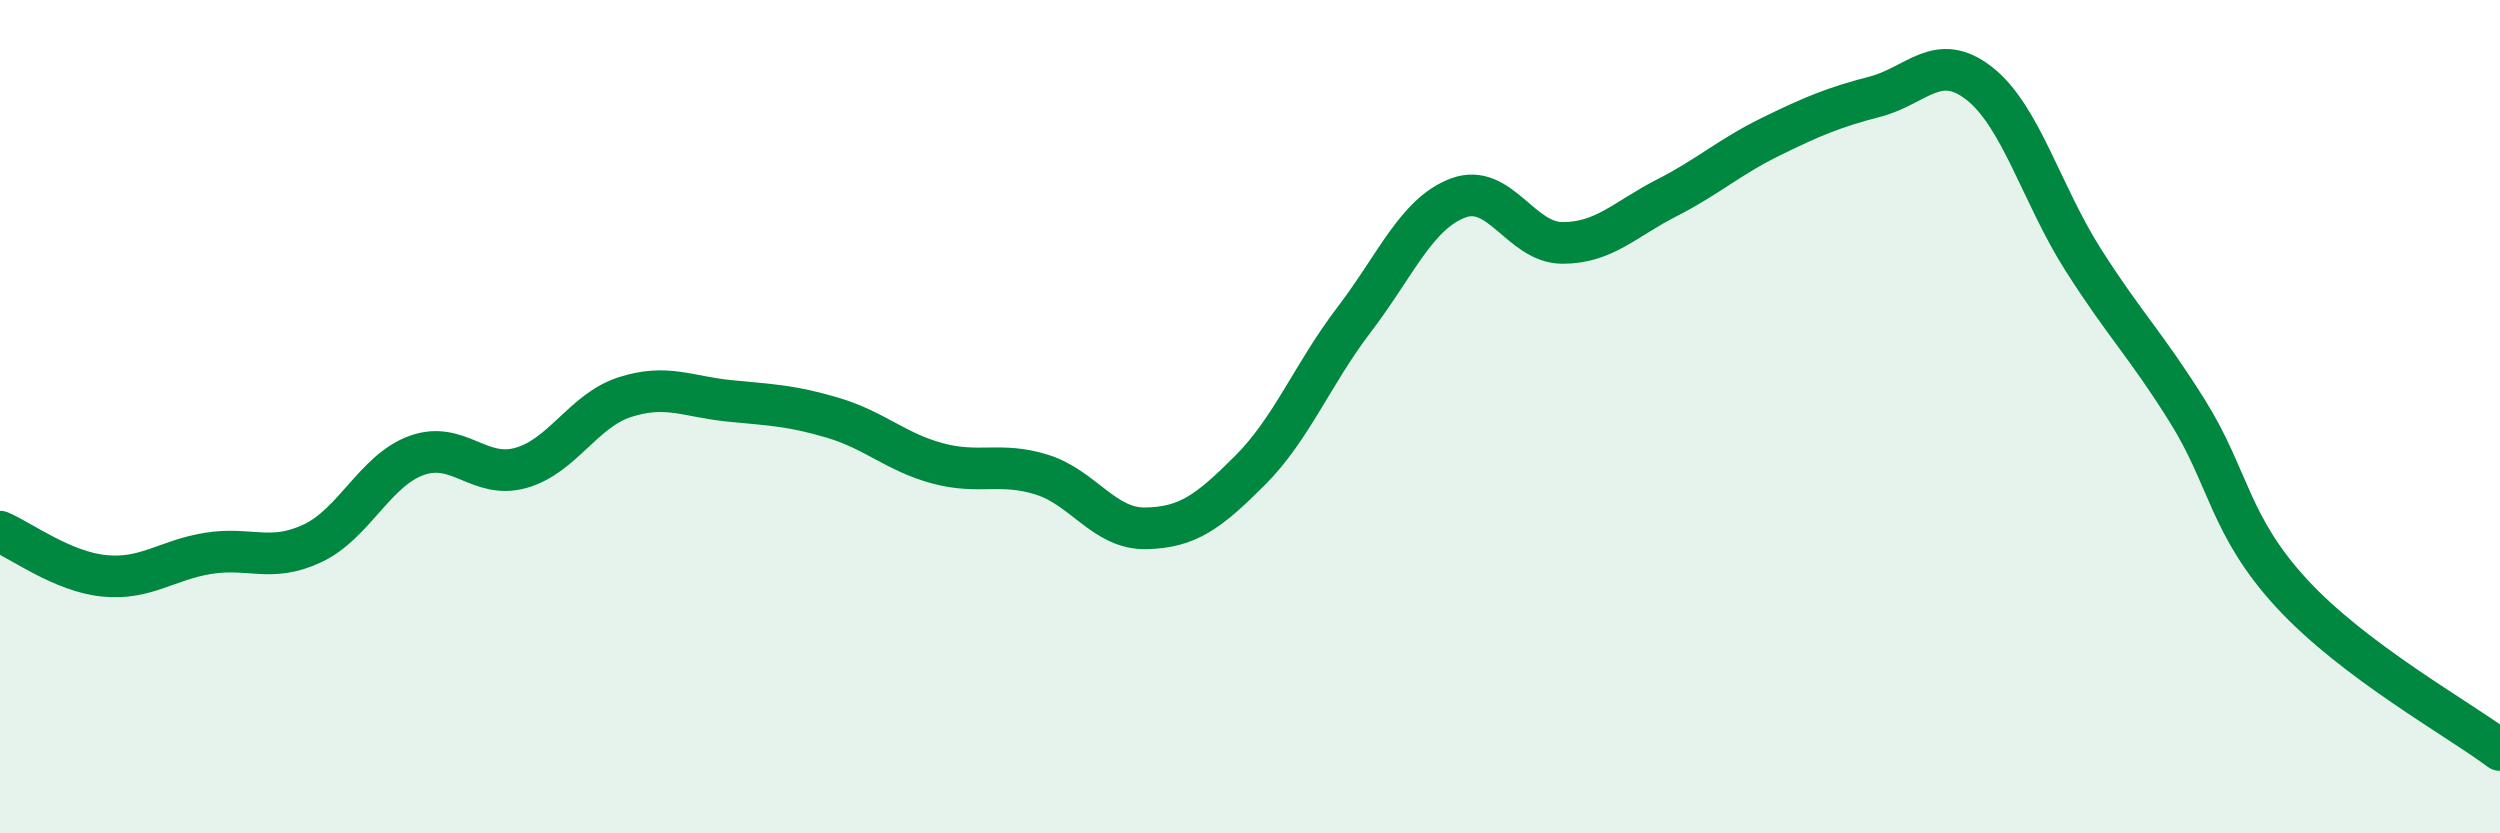 
    <svg width="60" height="20" viewBox="0 0 60 20" xmlns="http://www.w3.org/2000/svg">
      <path
        d="M 0,12.76 C 0.5,12.97 1.5,13.72 2.5,13.82 C 3.5,13.92 4,13.44 5,13.28 C 6,13.12 6.5,13.51 7.5,13.04 C 8.5,12.57 9,11.29 10,10.93 C 11,10.57 11.5,11.51 12.5,11.23 C 13.5,10.95 14,9.85 15,9.53 C 16,9.21 16.5,9.52 17.5,9.62 C 18.5,9.72 19,9.73 20,10.03 C 21,10.33 21.5,10.85 22.5,11.12 C 23.5,11.39 24,11.08 25,11.39 C 26,11.7 26.5,12.7 27.5,12.68 C 28.5,12.66 29,12.29 30,11.29 C 31,10.29 31.5,8.98 32.5,7.67 C 33.5,6.36 34,5.12 35,4.75 C 36,4.38 36.5,5.83 37.5,5.83 C 38.5,5.83 39,5.26 40,4.75 C 41,4.24 41.5,3.77 42.5,3.28 C 43.5,2.79 44,2.58 45,2.32 C 46,2.06 46.5,1.22 47.5,2 C 48.5,2.78 49,4.67 50,6.24 C 51,7.81 51.5,8.27 52.5,9.87 C 53.5,11.47 53.5,12.61 55,14.24 C 56.5,15.87 59,17.25 60,18L60 20L0 20Z"
        fill="#008740"
        opacity="0.1"
        stroke-linecap="round"
        stroke-linejoin="round"
      />
      <path
        d="M 0,12.76 C 0.5,12.97 1.5,13.72 2.5,13.82 C 3.5,13.92 4,13.44 5,13.28 C 6,13.12 6.5,13.51 7.5,13.04 C 8.5,12.57 9,11.29 10,10.93 C 11,10.57 11.5,11.51 12.5,11.23 C 13.5,10.95 14,9.85 15,9.53 C 16,9.21 16.5,9.52 17.5,9.62 C 18.5,9.72 19,9.73 20,10.03 C 21,10.33 21.5,10.85 22.5,11.12 C 23.5,11.39 24,11.08 25,11.39 C 26,11.7 26.5,12.7 27.5,12.68 C 28.5,12.66 29,12.29 30,11.29 C 31,10.29 31.5,8.98 32.5,7.67 C 33.5,6.36 34,5.12 35,4.75 C 36,4.38 36.5,5.83 37.5,5.83 C 38.5,5.83 39,5.26 40,4.75 C 41,4.24 41.5,3.77 42.5,3.28 C 43.5,2.79 44,2.58 45,2.32 C 46,2.06 46.5,1.22 47.5,2 C 48.5,2.78 49,4.67 50,6.24 C 51,7.81 51.5,8.27 52.5,9.87 C 53.5,11.47 53.5,12.61 55,14.24 C 56.5,15.87 59,17.25 60,18"
        stroke="#008740"
        stroke-width="1"
        fill="none"
        stroke-linecap="round"
        stroke-linejoin="round"
      />
    </svg>
  